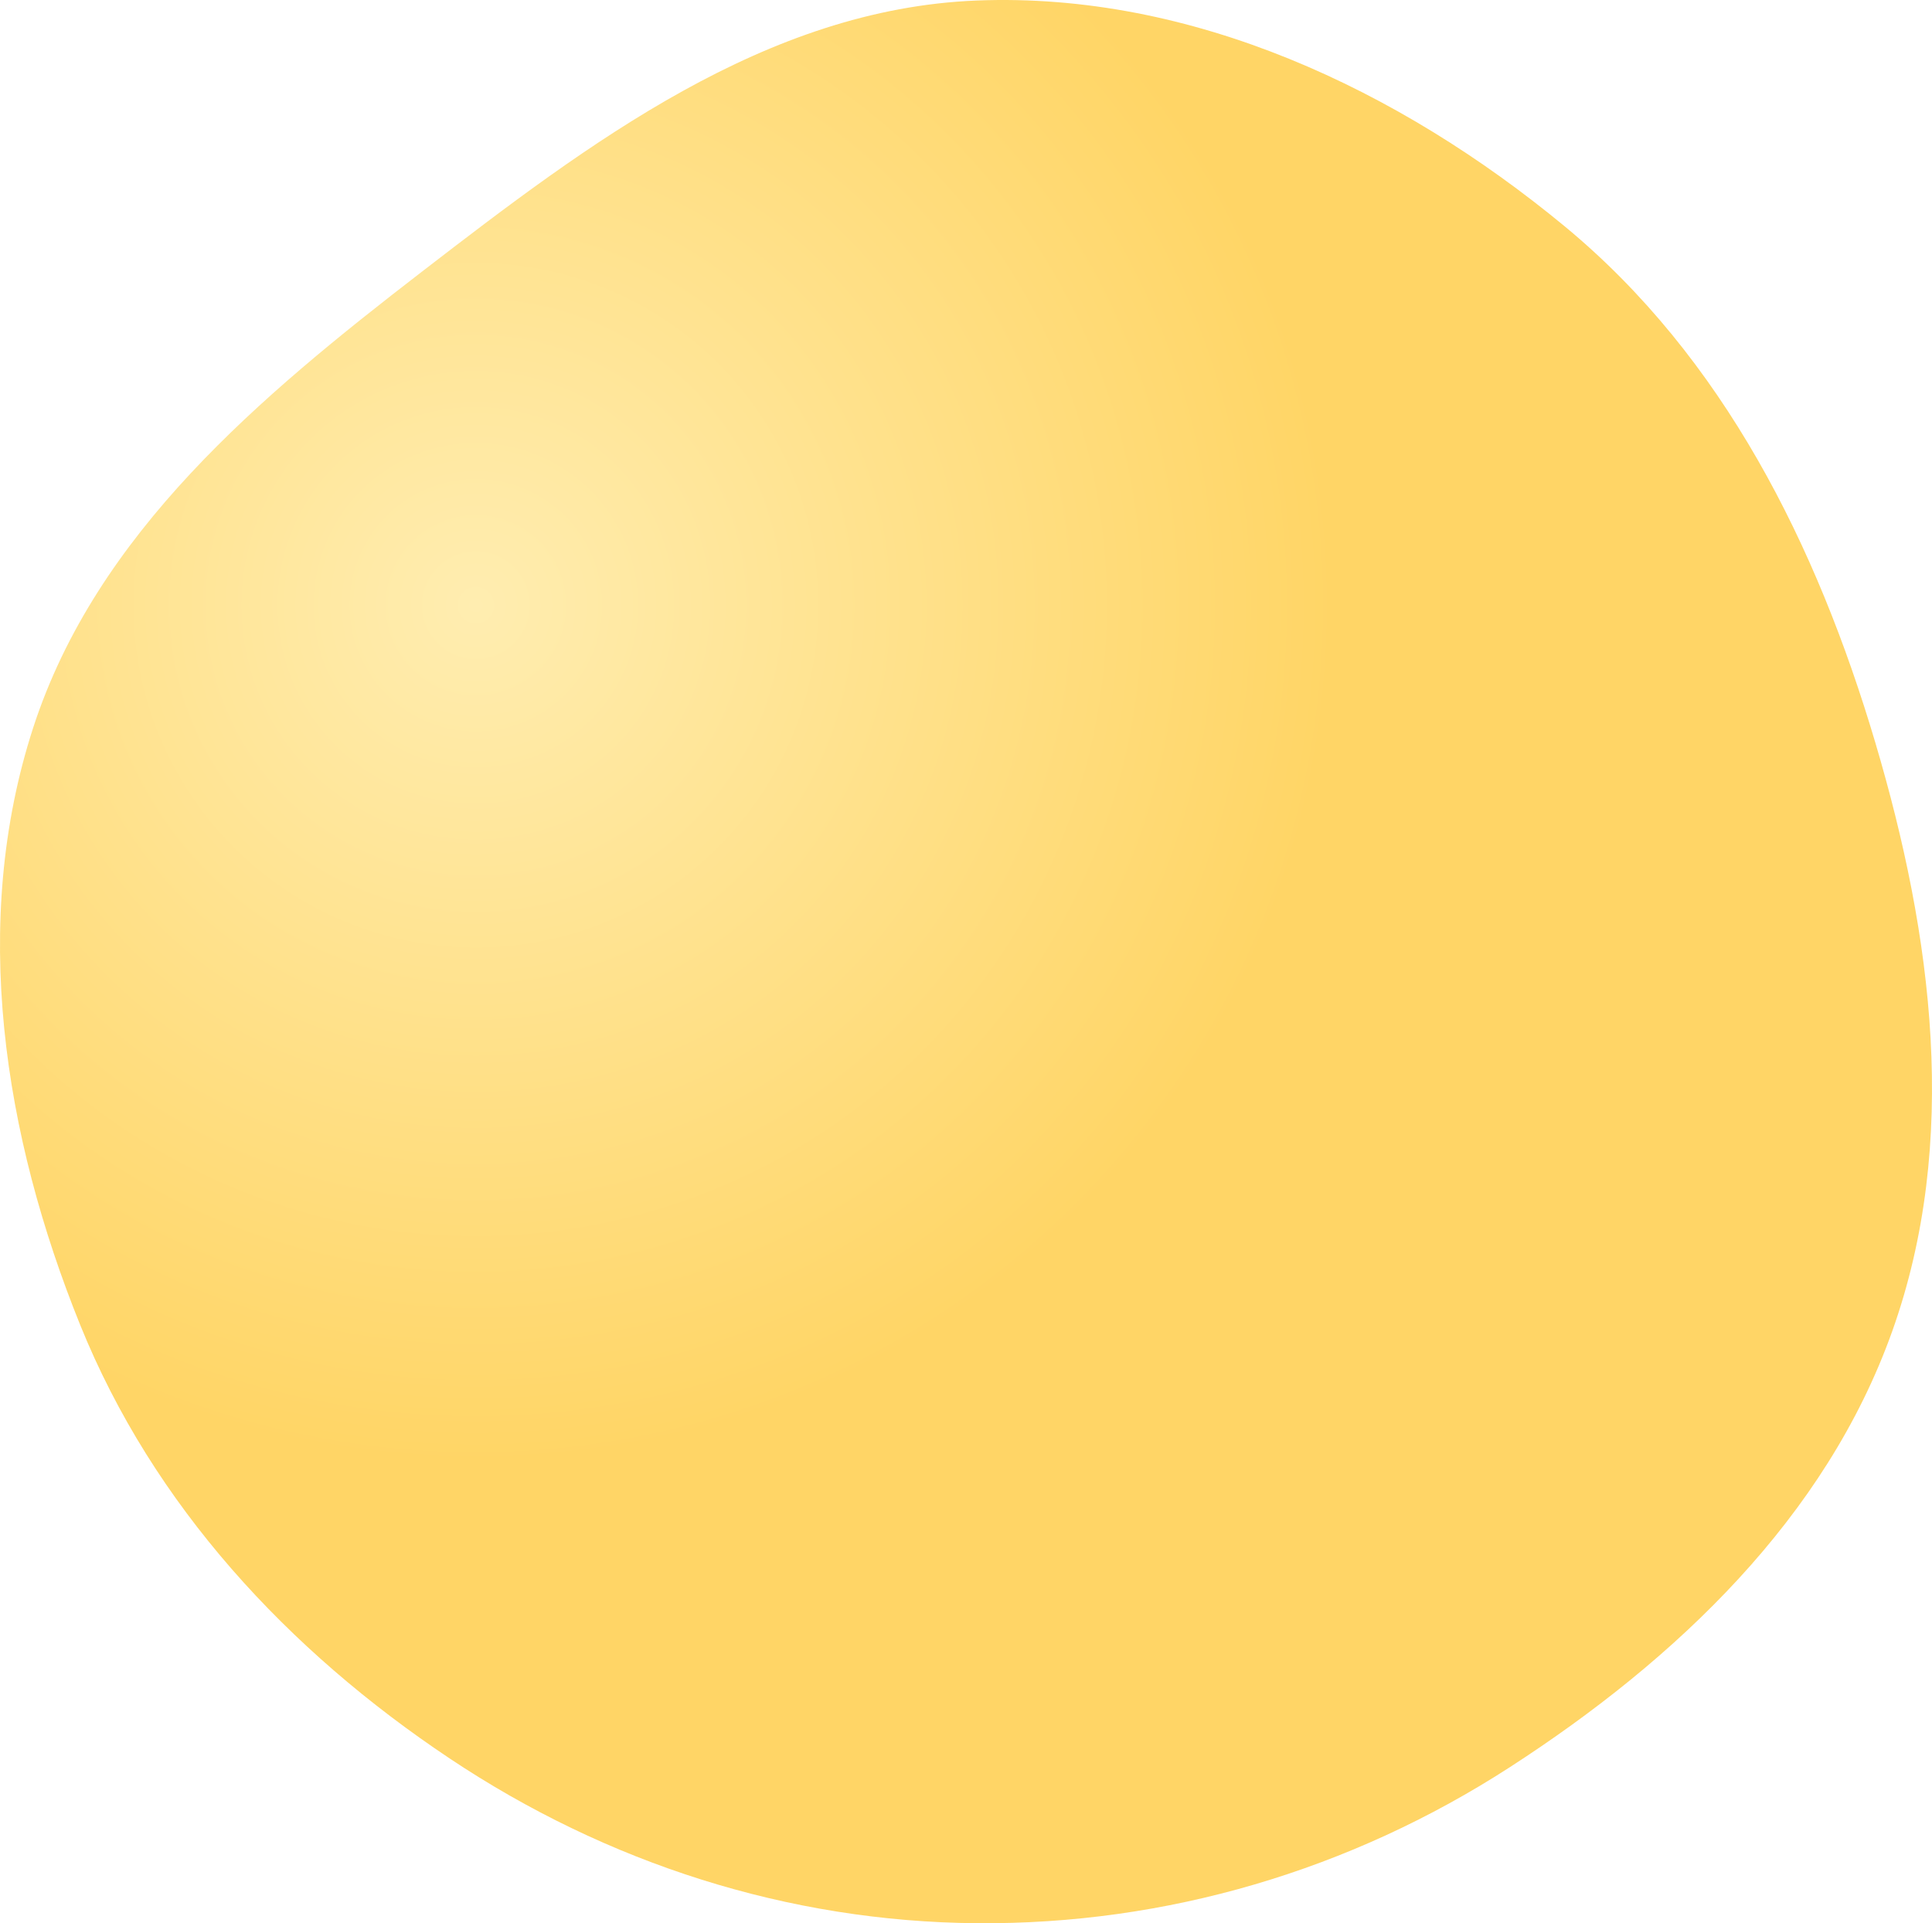<svg width="234" height="233" viewBox="0 0 234 233" fill="none" xmlns="http://www.w3.org/2000/svg">
<path fill-rule="evenodd" clip-rule="evenodd" d="M118.3 0.063C144.34 -0.972 169.406 10.812 189.49 27.402C208.731 43.295 220.042 66.047 227.133 89.961C234.063 113.336 237.371 138.313 229.183 161.278C221.127 183.875 203.038 201.05 182.882 214.086C163.579 226.571 141.295 233.183 118.3 232.996C95.449 232.811 73.476 225.726 54.475 213.045C34.859 199.954 18.551 182.384 9.719 160.531C0.426 137.539 -3.64 111.778 4.01 88.19C11.664 64.591 31.455 48.062 51.112 32.905C71.345 17.304 92.761 1.079 118.3 0.063Z" fill="url(#paint0_radial_284_16)" fill-opacity="0.7"/>
<defs>
<radialGradient id="paint0_radial_284_16" cx="0" cy="0" r="1" gradientUnits="userSpaceOnUse" gradientTransform="translate(57.602 72.66) rotate(-1.603) scale(104.413 104.648)">
<stop stop-color="#FFE68F"/>
<stop offset="1" stop-color="#FFC425"/>
</radialGradient>
</defs>
</svg>
